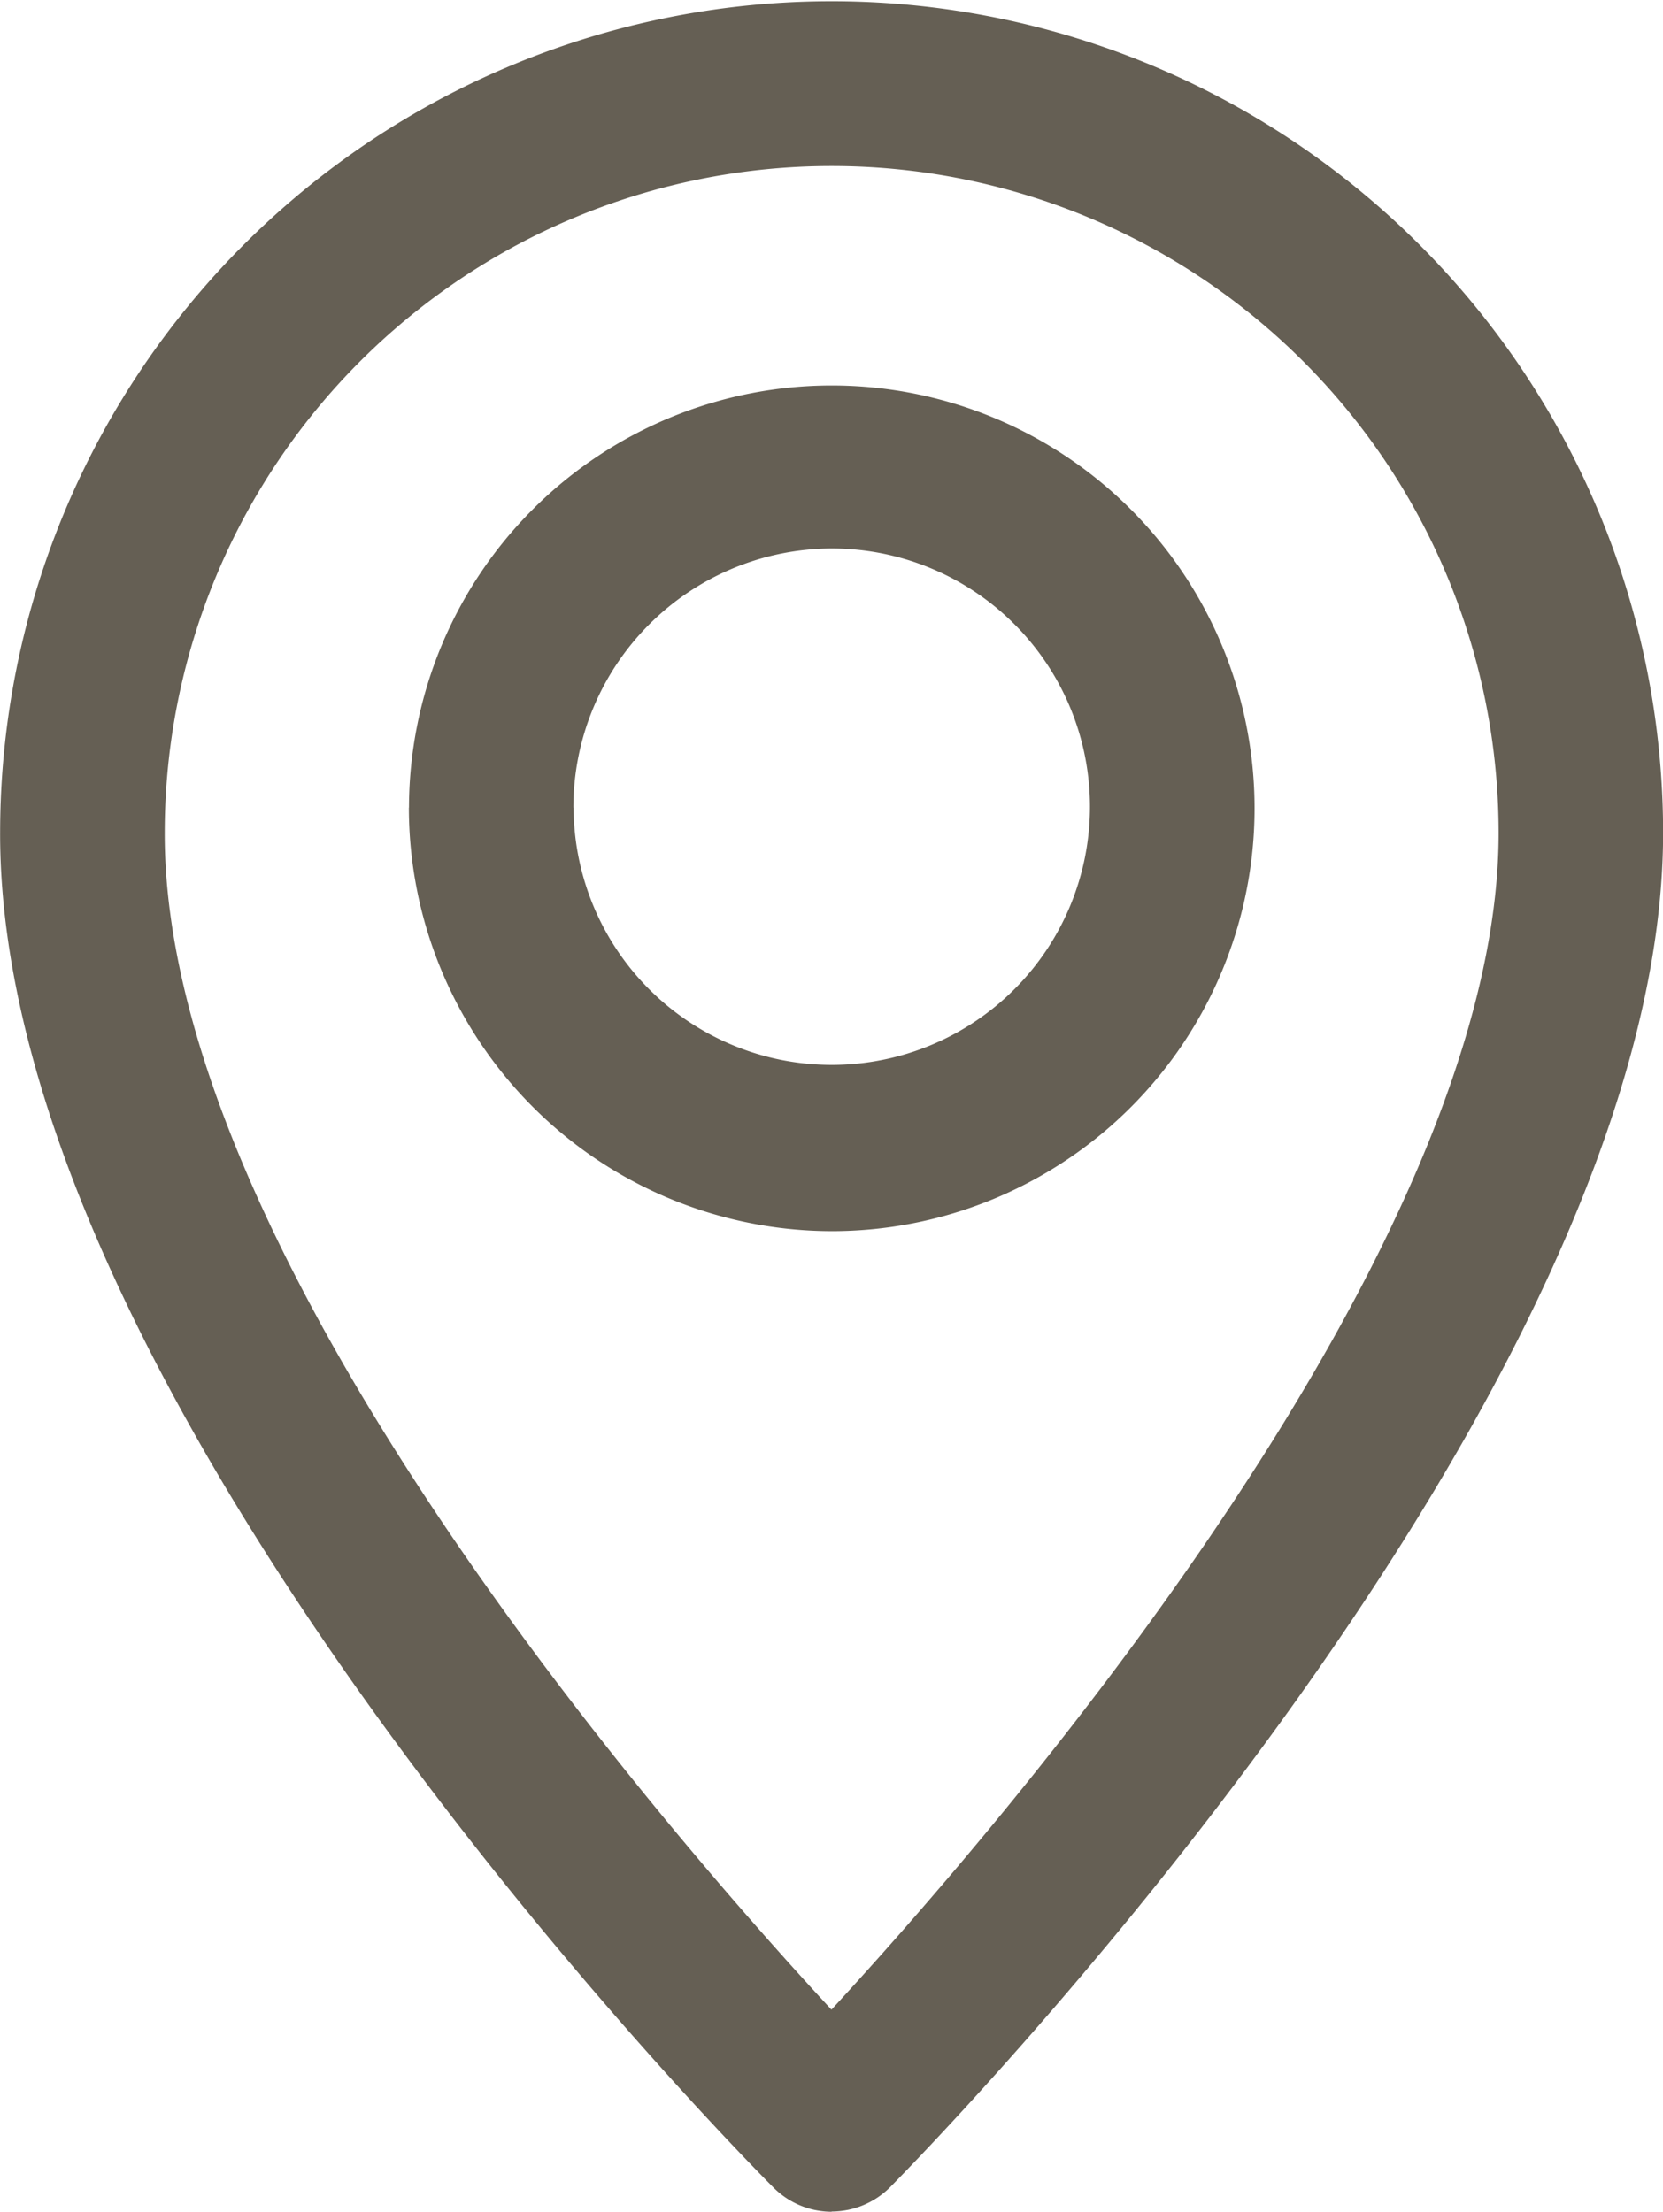 <svg xmlns="http://www.w3.org/2000/svg" width="15.407" height="20.489" viewBox="0 0 15.407 20.489"><path id="Shape_3" data-name="Shape 3" d="M517.307,2829.631a.763.763,0,0,1-.539-.224c-.293-.293-7.176-7.248-7.165-12.55a7.7,7.7,0,1,1,15.407,0c0,5.271-6.871,12.251-7.162,12.547a.768.768,0,0,1-.54.225Zm-6.179-12.772c-.007,3.881,4.579,9.174,6.177,10.9,1.6-1.733,6.181-7.046,6.181-10.9a6.179,6.179,0,1,0-12.358,0Zm2.263-.236a3.917,3.917,0,1,1,3.917,3.924A3.925,3.925,0,0,1,513.39,2816.623Zm1.525,0a2.392,2.392,0,1,0,2.392-2.4A2.4,2.4,0,0,0,514.914,2816.623Z" transform="translate(-509.602 -2809.142)" fill="#655f54"></path></svg>